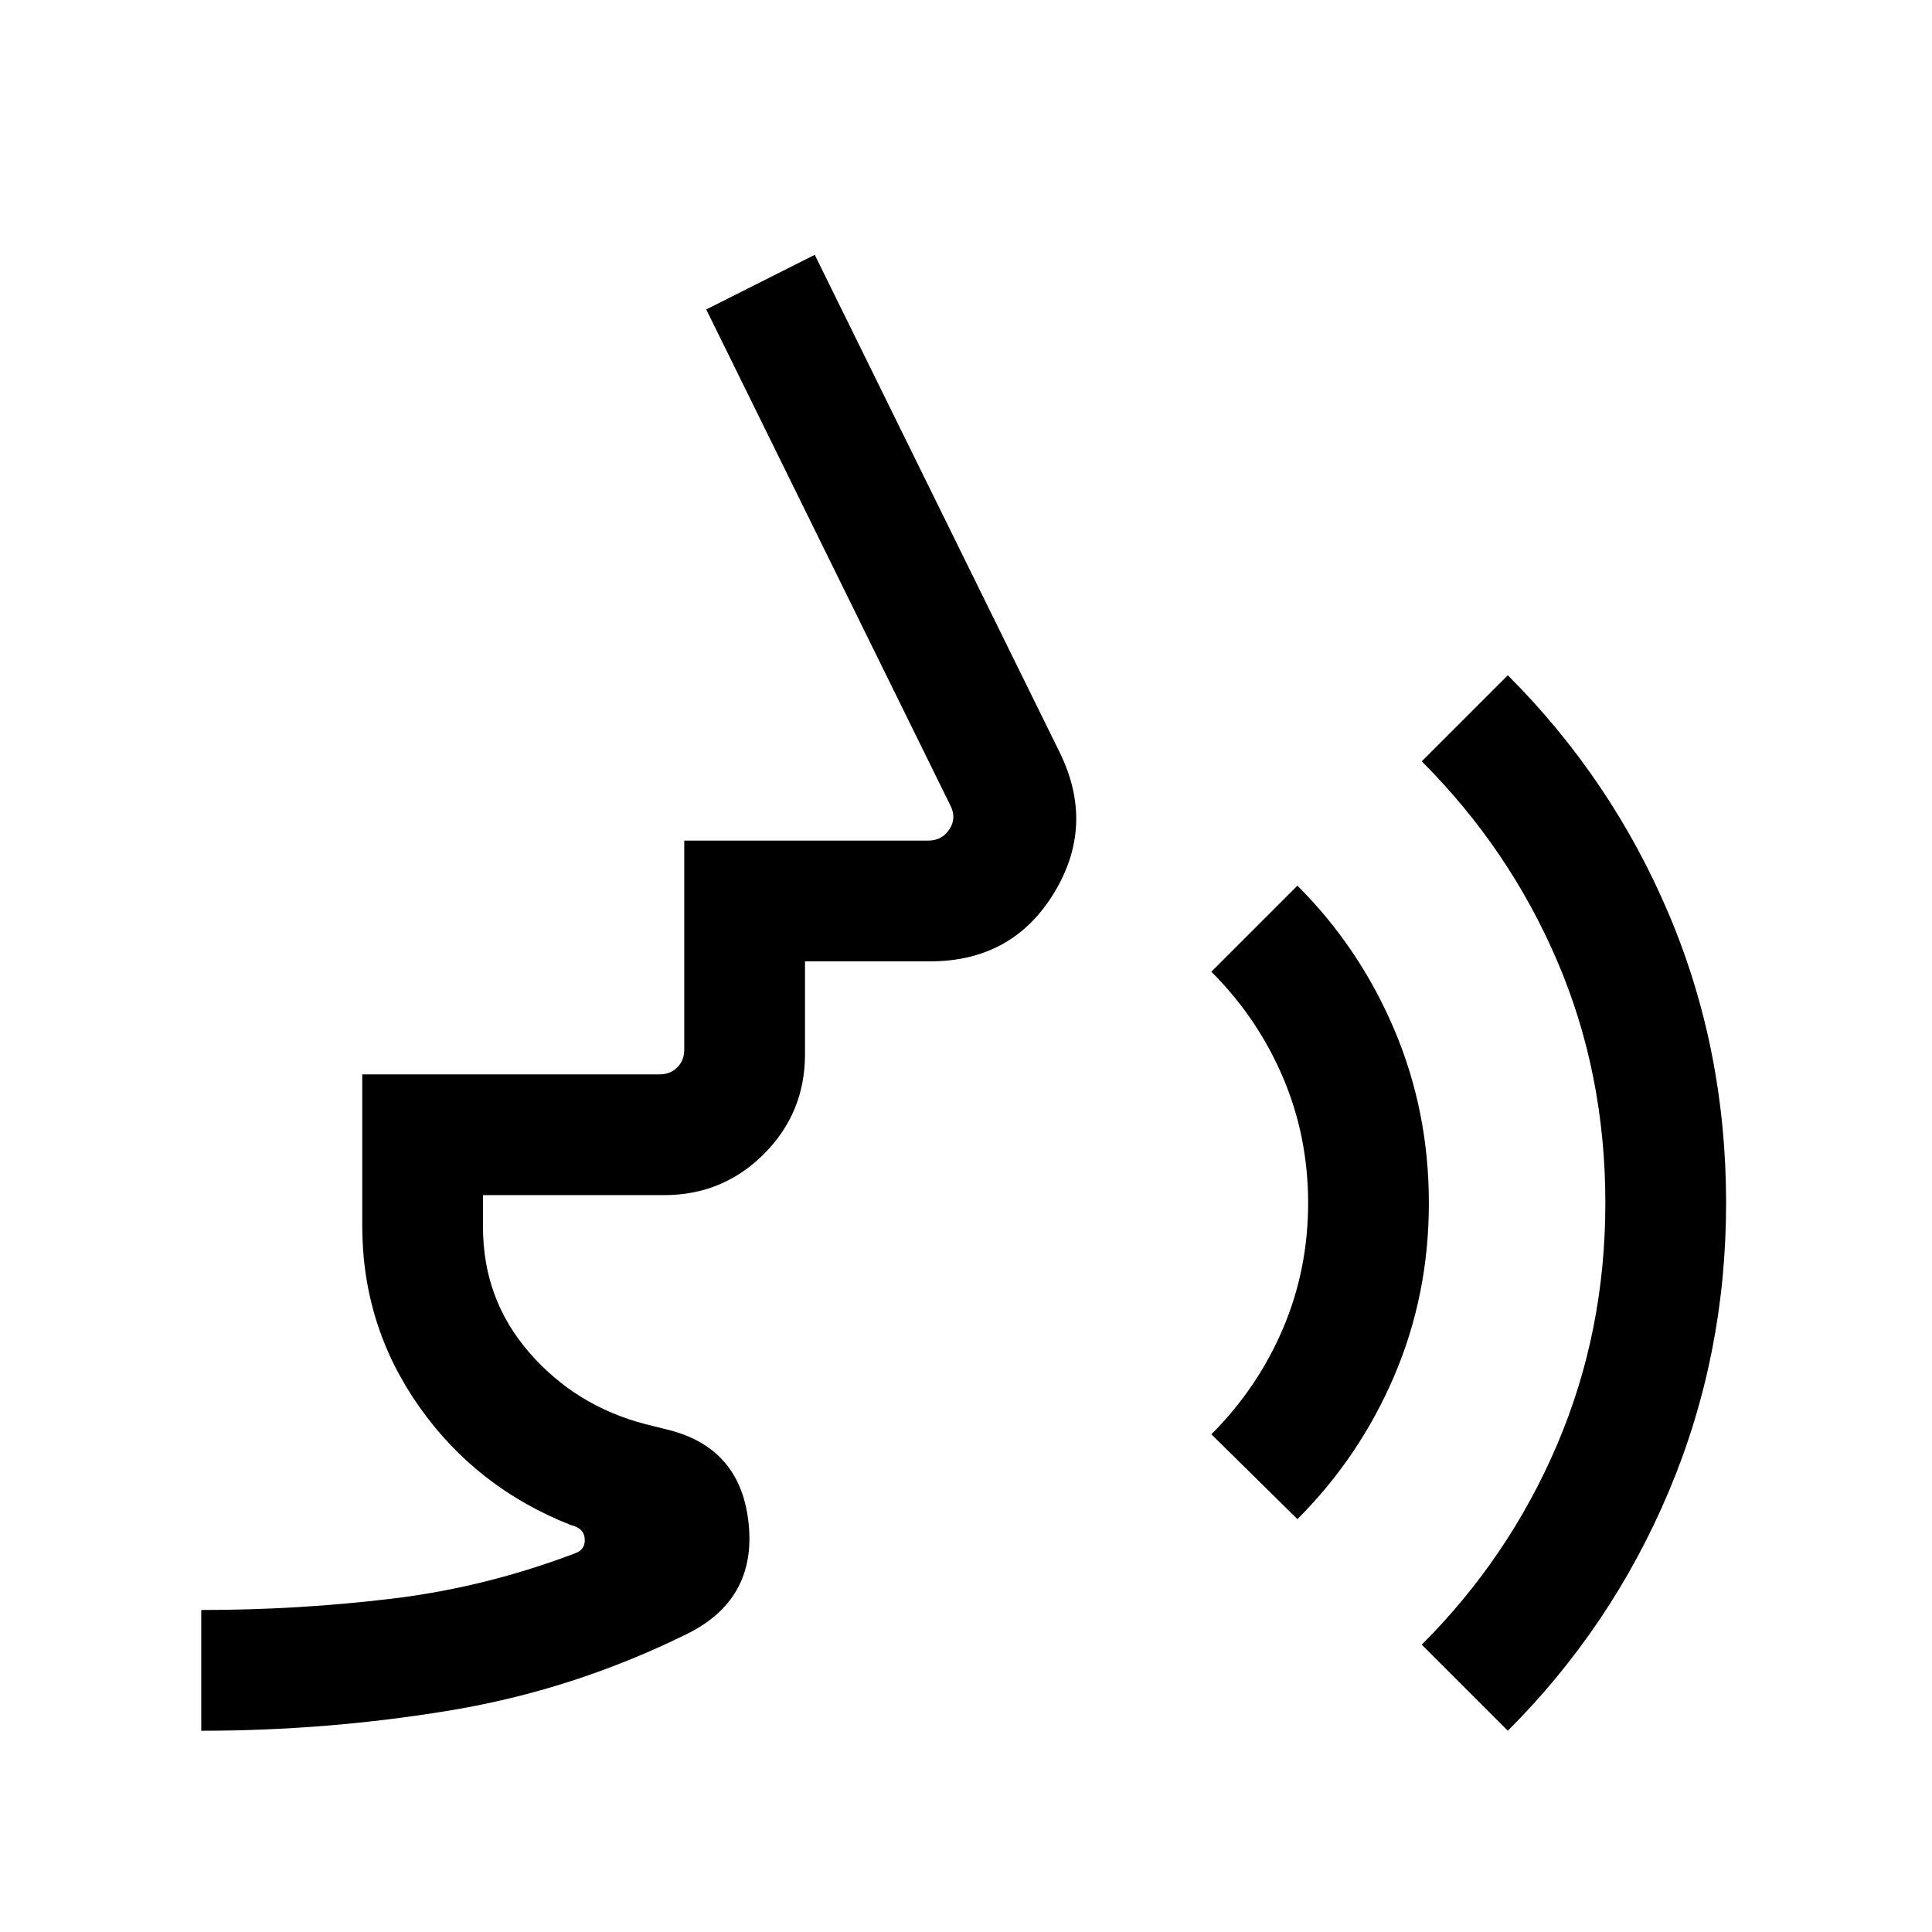 <svg xmlns="http://www.w3.org/2000/svg" height="24px" viewBox="0 -960 960 960" width="24px" fill="#000000"><path d="M100-100v-60q47.92 0 94.66-5.62 46.73-5.61 91.65-22.76 4.62-1.93 4.23-7.12-.38-5.19-6.92-6.73-46.77-18.39-75.2-58.62Q180-301.08 180-350.92v-75.23h147.69q5.39 0 8.85-3.46 3.46-3.47 3.46-8.85v-103.85h121.15q6.93 0 10.58-5.57 3.66-5.58.58-11.74L350.93-806.23l53.92-27.15L526.62-586q17.69 36.15-3 69.92-20.7 33.77-61.47 33.77H400v46.16q0 29.15-20.42 49.57-20.43 20.43-49.58 20.43h-90v16q0 35.77 23.04 62.27t57.58 35.5l12 3q35.76 9.23 39.42 46.92 3.65 37.69-31.19 54.61-56.16 27.62-117.08 37.73Q162.85-100 100-100Zm544.69-105.15-42.77-42.16q22.93-22.92 35.5-52.34Q650-329.08 650-362.23q0-33.16-12.58-62.58-12.57-29.42-35.5-52.34l42.77-42.77q30.85 30.84 48.08 71.42Q710-407.92 710-362.23t-17.23 85.96q-17.23 40.27-48.08 71.12ZM749.23-100l-42.77-42.77q43.39-43.38 67.31-99.5t23.92-119.96q0-64.46-23.92-120.27t-67.31-99.19l42.77-42.77q51.69 51.69 80.08 118.85 28.38 67.15 28.38 143.38 0 75.61-28.38 143.08-28.39 67.46-80.08 119.15Z"/></svg>
